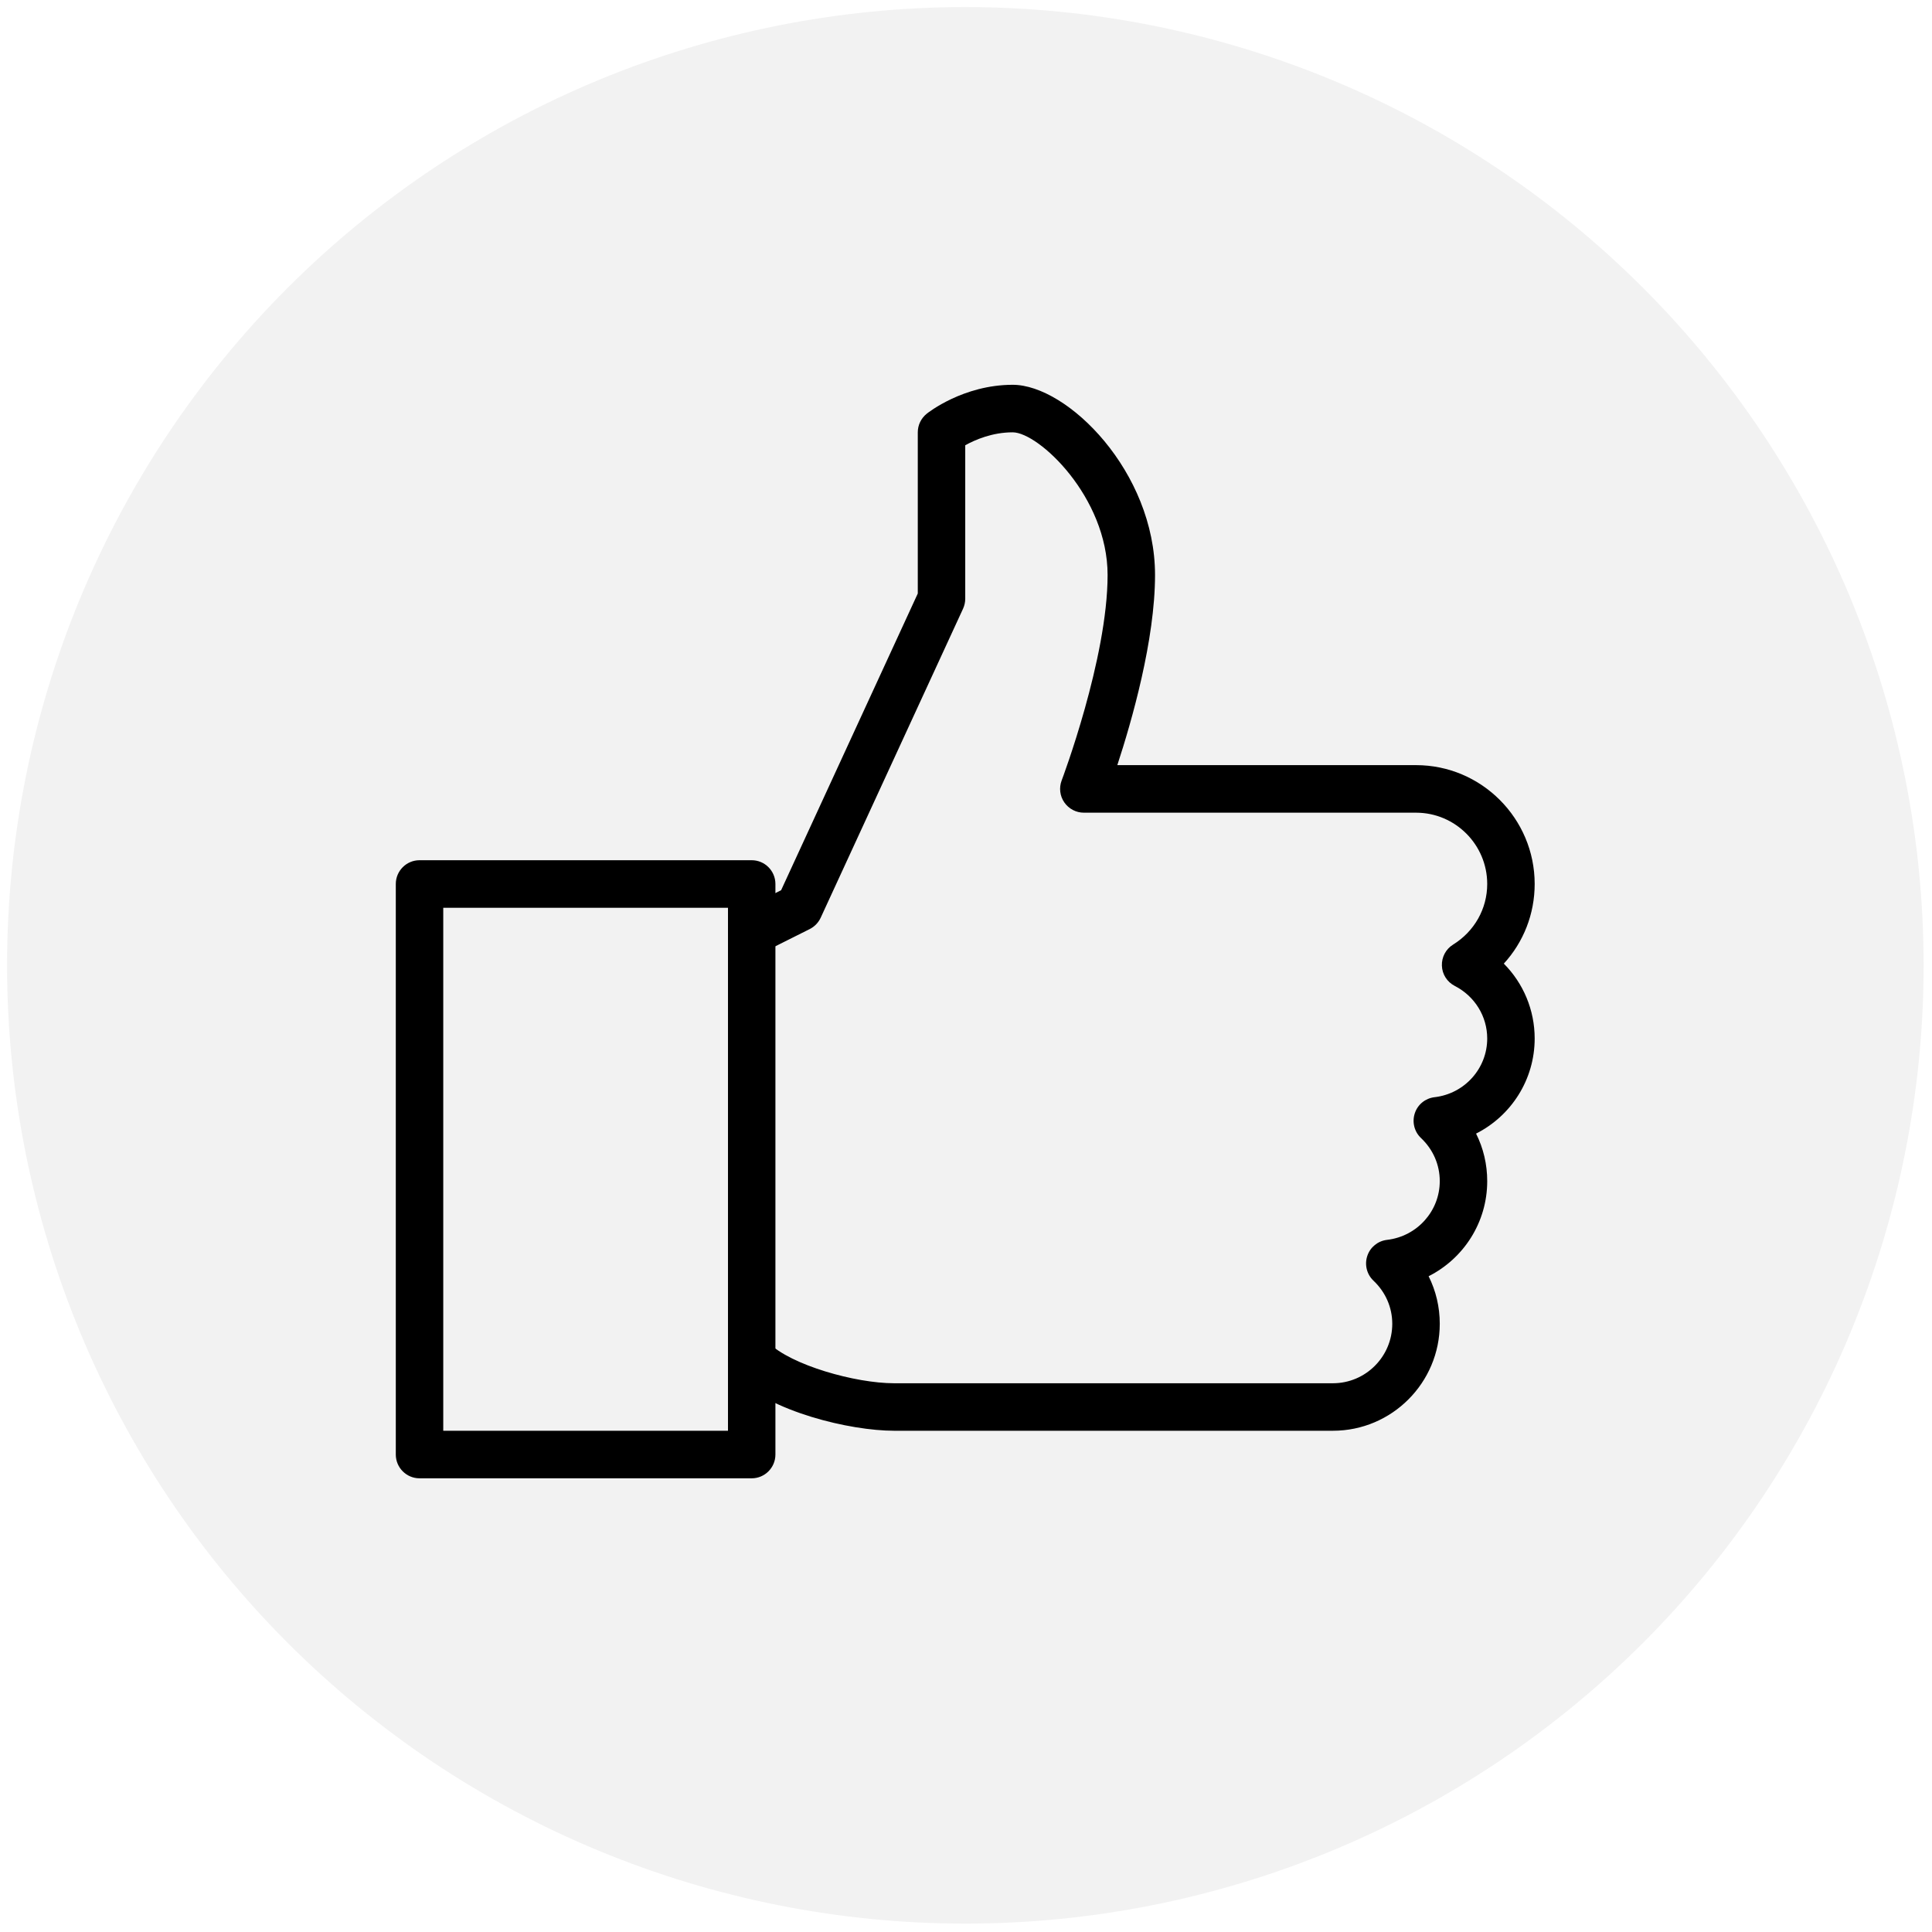 <svg xmlns="http://www.w3.org/2000/svg" xmlns:xlink="http://www.w3.org/1999/xlink" width="500" zoomAndPan="magnify" viewBox="0 0 375 375" height="500" preserveAspectRatio="xMidYMid meet" version="1.0"><defs><clipPath id="fb340e5061"><path d="M 2.746 2.746 L 372.496 2.746 L 372.496 372.496 L 2.746 372.496 Z M 2.746 2.746 " clip-rule="nonzero"/></clipPath><clipPath id="464dd25133"><path d="M 1.371 1.371 L 373.371 1.371 L 373.371 373.371 L 1.371 373.371 Z M 1.371 1.371 " clip-rule="nonzero"/></clipPath><clipPath id="0d8fc6ebc8"><path d="M 76.727 166 L 151 166 L 151 286.926 L 76.727 286.926 Z M 76.727 166 " clip-rule="nonzero"/></clipPath><clipPath id="1a74fb7fd4"><path d="M 141 74.676 L 297.977 74.676 L 297.977 278 L 141 278 Z M 141 74.676 " clip-rule="nonzero"/></clipPath></defs><rect x="-37.5" width="450" fill="#ffffff" y="-37.5" height="450" fill-opacity="1"/><rect x="-37.5" width="450" fill="#ffffff" y="-37.5" height="450" fill-opacity="1"/><g clip-path="url(#fb340e5061)"><path fill="#f2f2f2" d="M 372.496 187.621 C 372.496 190.645 372.422 193.668 372.273 196.691 C 372.125 199.715 371.902 202.73 371.605 205.742 C 371.309 208.75 370.938 211.754 370.492 214.746 C 370.051 217.738 369.531 220.719 368.941 223.688 C 368.352 226.656 367.691 229.605 366.953 232.539 C 366.219 235.477 365.414 238.391 364.535 241.285 C 363.656 244.18 362.707 247.055 361.688 249.902 C 360.668 252.75 359.578 255.574 358.422 258.367 C 357.266 261.164 356.039 263.93 354.746 266.664 C 353.453 269.398 352.09 272.102 350.664 274.77 C 349.238 277.438 347.746 280.07 346.191 282.664 C 344.637 285.262 343.02 287.816 341.336 290.332 C 339.656 292.848 337.914 295.32 336.113 297.75 C 334.312 300.18 332.449 302.566 330.531 304.902 C 328.609 307.242 326.637 309.531 324.602 311.773 C 322.57 314.016 320.484 316.207 318.348 318.348 C 316.207 320.484 314.016 322.57 311.773 324.602 C 309.531 326.637 307.242 328.609 304.902 330.531 C 302.566 332.449 300.18 334.309 297.75 336.113 C 295.32 337.914 292.848 339.656 290.332 341.336 C 287.816 343.02 285.262 344.637 282.664 346.191 C 280.07 347.746 277.438 349.238 274.77 350.664 C 272.102 352.09 269.398 353.453 266.664 354.746 C 263.93 356.039 261.164 357.266 258.367 358.422 C 255.574 359.578 252.75 360.668 249.902 361.688 C 247.055 362.707 244.18 363.656 241.285 364.535 C 238.391 365.414 235.477 366.219 232.539 366.953 C 229.605 367.691 226.656 368.352 223.688 368.941 C 220.719 369.531 217.738 370.051 214.746 370.492 C 211.754 370.938 208.75 371.309 205.742 371.605 C 202.73 371.902 199.715 372.125 196.691 372.273 C 193.668 372.422 190.645 372.496 187.621 372.496 C 184.594 372.496 181.57 372.422 178.547 372.273 C 175.527 372.125 172.512 371.902 169.5 371.605 C 166.488 371.309 163.484 370.938 160.492 370.492 C 157.5 370.051 154.52 369.531 151.551 368.941 C 148.586 368.352 145.633 367.691 142.699 366.953 C 139.766 366.219 136.848 365.414 133.953 364.535 C 131.059 363.656 128.188 362.707 125.336 361.688 C 122.488 360.668 119.668 359.578 116.871 358.422 C 114.074 357.266 111.312 356.039 108.574 354.746 C 105.84 353.453 103.141 352.09 100.469 350.664 C 97.801 349.238 95.172 347.746 92.574 346.191 C 89.98 344.637 87.426 343.02 84.91 341.336 C 82.395 339.656 79.922 337.914 77.488 336.113 C 75.059 334.312 72.676 332.449 70.336 330.531 C 67.996 328.609 65.707 326.637 63.465 324.602 C 61.223 322.57 59.031 320.484 56.895 318.348 C 54.754 316.207 52.668 314.016 50.637 311.773 C 48.605 309.531 46.629 307.242 44.711 304.902 C 42.789 302.566 40.93 300.18 39.125 297.75 C 37.324 295.32 35.582 292.848 33.902 290.332 C 32.223 287.816 30.602 285.262 29.047 282.664 C 27.492 280.07 26 277.438 24.574 274.77 C 23.148 272.102 21.789 269.398 20.496 266.664 C 19.203 263.93 17.977 261.164 16.816 258.367 C 15.66 255.574 14.57 252.75 13.551 249.902 C 12.531 247.055 11.582 244.18 10.707 241.285 C 9.828 238.391 9.02 235.477 8.285 232.539 C 7.551 229.605 6.887 226.656 6.297 223.688 C 5.707 220.719 5.191 217.738 4.746 214.746 C 4.301 211.754 3.934 208.75 3.637 205.742 C 3.34 202.73 3.117 199.715 2.969 196.691 C 2.82 193.668 2.746 190.645 2.746 187.621 C 2.746 184.594 2.82 181.57 2.969 178.547 C 3.117 175.527 3.34 172.512 3.637 169.5 C 3.934 166.488 4.301 163.484 4.746 160.492 C 5.191 157.5 5.707 154.52 6.297 151.551 C 6.887 148.586 7.551 145.633 8.285 142.699 C 9.02 139.766 9.828 136.848 10.707 133.953 C 11.582 131.059 12.531 128.188 13.551 125.336 C 14.57 122.488 15.66 119.668 16.816 116.871 C 17.977 114.074 19.203 111.312 20.496 108.574 C 21.789 105.84 23.148 103.141 24.574 100.469 C 26 97.801 27.492 95.172 29.047 92.574 C 30.602 89.98 32.223 87.426 33.902 84.91 C 35.582 82.395 37.324 79.922 39.125 77.488 C 40.93 75.059 42.789 72.676 44.711 70.336 C 46.629 67.996 48.605 65.707 50.637 63.465 C 52.668 61.223 54.754 59.031 56.895 56.895 C 59.031 54.754 61.223 52.668 63.465 50.637 C 65.707 48.605 67.996 46.629 70.336 44.711 C 72.676 42.789 75.059 40.93 77.488 39.125 C 79.922 37.324 82.395 35.582 84.91 33.902 C 87.426 32.223 89.98 30.602 92.574 29.047 C 95.172 27.492 97.801 26 100.469 24.574 C 103.141 23.148 105.84 21.789 108.574 20.496 C 111.312 19.203 114.074 17.977 116.871 16.816 C 119.668 15.66 122.488 14.57 125.336 13.551 C 128.188 12.531 131.059 11.582 133.953 10.707 C 136.848 9.828 139.766 9.02 142.699 8.285 C 145.633 7.551 148.586 6.887 151.551 6.297 C 154.52 5.707 157.5 5.191 160.492 4.746 C 163.484 4.301 166.488 3.934 169.5 3.637 C 172.512 3.34 175.527 3.117 178.547 2.969 C 181.57 2.82 184.594 2.746 187.621 2.746 C 190.645 2.746 193.668 2.82 196.691 2.969 C 199.715 3.117 202.73 3.34 205.742 3.637 C 208.75 3.934 211.754 4.301 214.746 4.746 C 217.738 5.191 220.719 5.707 223.688 6.297 C 226.656 6.887 229.605 7.551 232.539 8.285 C 235.477 9.02 238.391 9.828 241.285 10.707 C 244.18 11.582 247.055 12.531 249.902 13.551 C 252.75 14.57 255.574 15.66 258.367 16.816 C 261.164 17.977 263.93 19.203 266.664 20.496 C 269.398 21.789 272.102 23.148 274.77 24.574 C 277.438 26 280.07 27.492 282.664 29.047 C 285.262 30.602 287.816 32.223 290.332 33.902 C 292.848 35.582 295.32 37.324 297.75 39.125 C 300.18 40.93 302.566 42.789 304.902 44.711 C 307.242 46.629 309.531 48.605 311.773 50.637 C 314.016 52.668 316.207 54.754 318.348 56.895 C 320.484 59.031 322.57 61.223 324.602 63.465 C 326.637 65.707 328.609 67.996 330.531 70.336 C 332.449 72.676 334.309 75.059 336.113 77.488 C 337.914 79.922 339.656 82.395 341.336 84.91 C 343.02 87.426 344.637 89.98 346.191 92.574 C 347.746 95.172 349.238 97.801 350.664 100.469 C 352.09 103.141 353.453 105.84 354.746 108.574 C 356.039 111.312 357.266 114.074 358.422 116.871 C 359.578 119.668 360.668 122.488 361.688 125.336 C 362.707 128.188 363.656 131.059 364.535 133.953 C 365.414 136.848 366.219 139.766 366.953 142.699 C 367.691 145.633 368.352 148.586 368.941 151.551 C 369.531 154.52 370.051 157.5 370.492 160.492 C 370.938 163.484 371.309 166.488 371.605 169.5 C 371.902 172.512 372.125 175.527 372.273 178.547 C 372.422 181.57 372.496 184.594 372.496 187.621 Z M 372.496 187.621 " fill-opacity="1" fill-rule="nonzero"/></g><path fill="#000000" d="M 180.625 107.844 L 247.645 107.844 C 249.32 107.844 251.355 108.633 252.445 109.945 C 253.539 111.121 254.215 112.695 254.215 114.41 C 254.215 114.941 254.043 115.438 253.758 115.84 C 247.66 126.039 242.648 134.859 238.434 142.273 C 227.605 161.32 221.879 171.398 215.602 172.766 C 207.988 174.426 202.273 164.324 190.141 142.875 C 187.844 138.82 185.32 134.359 182.914 130.176 C 181.699 128.066 180.363 125.758 178.863 123.195 C 177.688 121.184 173.801 115.496 173.801 113.516 C 173.801 110.242 177.617 107.844 180.625 107.844 Z M 247.645 112.773 C 240.184 112.773 180.703 111.75 178.859 113.531 C 180.281 115.914 181.699 118.316 183.102 120.711 C 184.438 122.996 185.805 125.355 187.172 127.73 C 190.082 132.789 192.352 136.805 194.414 140.449 C 205.336 159.754 210.477 168.844 214.562 167.953 C 218.695 167.051 224.047 157.637 234.16 139.848 C 238.301 132.562 243.215 123.918 249.199 113.887 C 248.98 113.227 248.344 112.773 247.645 112.773 Z M 247.645 112.773 " fill-opacity="1" fill-rule="nonzero"/><path fill="#000000" d="M 211.215 213.051 C 211.215 216.293 216.148 216.293 216.148 213.051 L 216.148 170.473 C 216.148 167.23 211.215 167.23 211.215 170.473 Z M 211.215 213.051 " fill-opacity="1" fill-rule="nonzero"/><path fill="#000000" d="M 183.539 125.32 C 180.461 126.32 181.98 131 185.059 130 C 192.164 127.672 202.113 125.004 211.051 124.719 C 217.074 124.527 222.605 125.406 226.332 128.23 C 229.027 130.27 231.758 131.602 234.441 132.398 C 237.121 133.191 239.742 133.441 242.215 133.328 C 243.57 133.27 244.625 132.125 244.566 130.77 C 244.508 129.414 243.359 128.359 242.004 128.418 C 240.035 128.508 237.957 128.309 235.828 127.68 C 233.699 127.047 231.5 125.969 229.297 124.301 C 224.562 120.715 217.953 119.582 210.898 119.809 C 201.359 120.113 190.941 122.895 183.539 125.32 Z M 183.539 125.32 " fill-opacity="1" fill-rule="nonzero"/><path fill="#000000" d="M 255.816 88.969 C 257.125 88.609 257.895 87.262 257.539 85.953 C 257.184 84.645 255.832 83.871 254.523 84.23 L 234.465 89.699 L 234.461 89.691 C 233.539 89.941 232.883 90.688 232.699 91.562 L 218.152 145.844 C 217.801 147.16 218.582 148.508 219.895 148.859 C 221.207 149.211 222.559 148.43 222.91 147.117 L 237.125 94.066 Z M 255.816 88.969 " fill-opacity="1" fill-rule="nonzero"/><path fill="#000000" d="M 84.91 231.941 L 128.586 231.941 C 129.949 231.941 131.051 233.047 131.051 234.406 L 131.051 288.641 C 131.051 290.004 129.949 291.105 128.586 291.105 L 84.91 291.105 C 83.551 291.105 82.445 290.004 82.445 288.641 L 82.445 234.406 C 82.445 233.047 83.551 231.941 84.91 231.941 Z M 126.121 236.871 L 87.375 236.871 L 87.375 286.176 L 126.121 286.176 Z M 126.121 236.871 " fill-opacity="1" fill-rule="nonzero"/><path fill="#000000" d="M 128.586 231.941 C 127.227 231.941 126.121 233.047 126.121 234.406 C 126.121 235.77 127.227 236.871 128.586 236.871 L 149.641 236.871 L 149.641 279.938 L 128.586 279.938 C 125.344 279.938 125.344 284.867 128.586 284.867 L 152.105 284.867 C 153.465 284.867 154.57 283.762 154.57 282.402 L 154.57 234.406 C 154.57 233.047 153.465 231.941 152.105 231.941 Z M 128.586 231.941 " fill-opacity="1" fill-rule="nonzero"/><path fill="#000000" d="M 152.105 231.941 C 150.742 231.941 149.641 233.047 149.641 234.406 C 149.641 235.77 150.742 236.871 152.105 236.871 L 261.531 236.871 C 261.637 236.871 261.738 236.867 261.84 236.852 C 263.672 236.758 280.246 236.242 255.406 250.582 C 246.184 255.906 239.254 260.398 233.531 264.105 C 217.59 274.438 211.32 278.5 192.238 276.117 C 165.754 272.805 153.191 266.758 153.156 266.738 C 151.926 266.16 150.461 266.688 149.879 267.914 C 149.301 269.141 149.828 270.609 151.055 271.188 C 151.094 271.207 164.375 277.598 191.641 281.008 C 212.469 283.609 219.172 279.27 236.211 268.227 C 241.93 264.52 248.852 260.035 257.852 254.84 C 300.859 230.008 264.223 231.785 261.543 231.941 Z M 152.105 231.941 " fill-opacity="1" fill-rule="nonzero"/><path fill="#000000" d="M 182.82 251.621 C 181.461 251.621 180.355 252.723 180.355 254.086 C 180.355 255.445 181.461 256.551 182.82 256.551 L 224.098 256.551 C 224.676 256.551 225.207 256.352 225.629 256.016 L 254.742 236.449 C 255.867 235.695 256.172 234.168 255.414 233.039 C 254.66 231.914 253.133 231.609 252.008 232.367 L 223.359 251.621 Z M 182.82 251.621 " fill-opacity="1" fill-rule="nonzero"/><path fill="#000000" d="M 225.031 232.406 C 223.926 231.621 222.395 231.887 221.613 232.992 C 220.832 234.098 221.094 235.629 222.199 236.41 C 222.227 236.43 230.941 242.484 221.805 252.418 C 220.887 253.418 220.949 254.977 221.949 255.895 C 222.949 256.816 224.508 256.75 225.426 255.75 C 238.367 241.684 225.07 232.43 225.031 232.406 Z M 225.031 232.406 " fill-opacity="1" fill-rule="nonzero"/><path fill="#000000" d="M 163.156 236.219 C 164.156 237.137 165.715 237.074 166.633 236.074 C 167.551 235.074 167.488 233.516 166.488 232.598 L 147.871 215.516 L 284.082 215.516 L 265.652 232.719 C 264.66 233.645 264.605 235.199 265.527 236.195 C 266.453 237.188 268.012 237.246 269.004 236.32 L 291.891 214.957 C 292.441 214.504 292.793 213.82 292.793 213.051 C 292.793 211.688 291.688 210.586 290.328 210.586 C 275.793 210.586 141.738 209.191 139.727 211.383 C 136.086 215.355 159.535 232.895 163.156 236.219 Z M 163.156 236.219 " fill-opacity="1" fill-rule="nonzero"/><path fill="#000000" d="M 139.777 263.375 C 143.484 263.375 146.5 266.398 146.5 270.098 C 146.5 273.801 143.477 276.82 139.777 276.82 C 136.074 276.82 133.055 273.797 133.055 270.098 C 133.055 266.395 136.078 263.375 139.777 263.375 Z M 139.777 268.305 C 138.781 268.305 137.988 269.102 137.988 270.098 C 137.988 271.094 138.781 271.891 139.777 271.891 C 140.773 271.891 141.57 271.094 141.57 270.098 C 141.57 269.102 140.777 268.305 139.777 268.305 Z M 139.777 268.305 " fill-opacity="1" fill-rule="nonzero"/><g clip-path="url(#464dd25133)"><path fill="#f2f2f2" d="M 373.371 187.371 C 373.371 190.418 373.297 193.457 373.148 196.5 C 373 199.539 372.773 202.574 372.477 205.605 C 372.18 208.633 371.805 211.652 371.359 214.664 C 370.914 217.676 370.391 220.672 369.797 223.66 C 369.203 226.645 368.539 229.613 367.797 232.566 C 367.059 235.52 366.246 238.453 365.363 241.367 C 364.48 244.277 363.523 247.168 362.5 250.035 C 361.473 252.898 360.379 255.738 359.215 258.551 C 358.051 261.363 356.816 264.145 355.516 266.898 C 354.211 269.648 352.844 272.367 351.41 275.051 C 349.977 277.738 348.477 280.383 346.91 282.996 C 345.344 285.605 343.719 288.176 342.027 290.707 C 340.336 293.238 338.582 295.727 336.77 298.172 C 334.957 300.617 333.082 303.016 331.152 305.371 C 329.223 307.723 327.234 310.027 325.188 312.281 C 323.145 314.539 321.047 316.742 318.895 318.895 C 316.742 321.047 314.539 323.145 312.281 325.188 C 310.027 327.234 307.723 329.223 305.371 331.152 C 303.016 333.082 300.617 334.957 298.172 336.77 C 295.727 338.582 293.238 340.336 290.707 342.027 C 288.176 343.719 285.605 345.344 282.996 346.91 C 280.383 348.477 277.738 349.977 275.051 351.41 C 272.367 352.844 269.648 354.211 266.898 355.516 C 264.145 356.816 261.363 358.051 258.551 359.215 C 255.738 360.379 252.898 361.473 250.035 362.5 C 247.168 363.523 244.277 364.48 241.367 365.363 C 238.453 366.246 235.52 367.059 232.566 367.797 C 229.613 368.539 226.645 369.203 223.66 369.797 C 220.672 370.391 217.676 370.914 214.664 371.359 C 211.652 371.805 208.633 372.18 205.605 372.477 C 202.574 372.773 199.539 373 196.5 373.148 C 193.457 373.297 190.418 373.371 187.371 373.371 C 184.328 373.371 181.285 373.297 178.246 373.148 C 175.207 373 172.172 372.773 169.141 372.477 C 166.113 372.18 163.09 371.805 160.082 371.359 C 157.07 370.914 154.07 370.391 151.086 369.797 C 148.102 369.203 145.133 368.539 142.18 367.797 C 139.227 367.059 136.293 366.246 133.379 365.363 C 130.465 364.48 127.578 363.523 124.711 362.5 C 121.844 361.473 119.004 360.379 116.191 359.215 C 113.383 358.051 110.598 356.816 107.848 355.516 C 105.094 354.211 102.379 352.844 99.691 351.41 C 97.008 349.977 94.359 348.477 91.75 346.91 C 89.137 345.344 86.566 343.719 84.035 342.027 C 81.504 340.336 79.016 338.582 76.574 336.77 C 74.129 334.957 71.727 333.082 69.375 331.152 C 67.023 329.223 64.719 327.234 62.461 325.188 C 60.207 323.145 58.004 321.047 55.852 318.895 C 53.699 316.742 51.602 314.539 49.555 312.281 C 47.512 310.027 45.523 307.723 43.594 305.371 C 41.66 303.016 39.789 300.617 37.977 298.172 C 36.164 295.727 34.41 293.238 32.719 290.707 C 31.027 288.176 29.398 285.605 27.836 282.996 C 26.27 280.383 24.77 277.738 23.336 275.051 C 21.898 272.367 20.531 269.648 19.23 266.898 C 17.93 264.145 16.695 261.363 15.531 258.551 C 14.367 255.738 13.27 252.898 12.246 250.035 C 11.219 247.168 10.266 244.277 9.383 241.367 C 8.496 238.453 7.688 235.52 6.945 232.566 C 6.207 229.613 5.539 226.645 4.945 223.66 C 4.352 220.672 3.832 217.676 3.387 214.664 C 2.938 211.652 2.566 208.633 2.27 205.605 C 1.969 202.574 1.746 199.539 1.598 196.5 C 1.445 193.457 1.371 190.418 1.371 187.371 C 1.371 184.328 1.445 181.285 1.598 178.246 C 1.746 175.207 1.969 172.172 2.27 169.141 C 2.566 166.113 2.938 163.09 3.387 160.082 C 3.832 157.07 4.352 154.07 4.945 151.086 C 5.539 148.102 6.207 145.133 6.945 142.18 C 7.688 139.227 8.496 136.293 9.383 133.379 C 10.266 130.465 11.219 127.578 12.246 124.711 C 13.27 121.844 14.367 119.004 15.531 116.191 C 16.695 113.383 17.93 110.598 19.23 107.848 C 20.531 105.094 21.898 102.379 23.336 99.691 C 24.77 97.008 26.27 94.359 27.836 91.75 C 29.398 89.137 31.027 86.566 32.719 84.035 C 34.41 81.504 36.164 79.016 37.977 76.574 C 39.789 74.129 41.66 71.727 43.594 69.375 C 45.523 67.023 47.512 64.719 49.555 62.461 C 51.602 60.207 53.699 58.004 55.852 55.852 C 58.004 53.699 60.207 51.602 62.461 49.555 C 64.719 47.512 67.023 45.523 69.375 43.594 C 71.727 41.66 74.129 39.789 76.574 37.977 C 79.016 36.164 81.504 34.41 84.035 32.719 C 86.566 31.027 89.137 29.398 91.75 27.836 C 94.359 26.27 97.008 24.77 99.691 23.336 C 102.379 21.898 105.094 20.531 107.848 19.23 C 110.598 17.93 113.383 16.695 116.191 15.531 C 119.004 14.367 121.844 13.27 124.711 12.246 C 127.578 11.219 130.465 10.266 133.379 9.383 C 136.293 8.496 139.227 7.688 142.18 6.945 C 145.133 6.207 148.102 5.539 151.086 4.945 C 154.07 4.352 157.07 3.832 160.082 3.387 C 163.09 2.938 166.113 2.566 169.141 2.27 C 172.172 1.969 175.207 1.746 178.246 1.598 C 181.285 1.445 184.328 1.371 187.371 1.371 C 190.418 1.371 193.457 1.445 196.5 1.598 C 199.539 1.746 202.574 1.969 205.605 2.27 C 208.633 2.566 211.652 2.938 214.664 3.387 C 217.676 3.832 220.672 4.352 223.66 4.945 C 226.645 5.539 229.613 6.207 232.566 6.945 C 235.52 7.688 238.453 8.496 241.367 9.383 C 244.277 10.266 247.168 11.219 250.035 12.246 C 252.898 13.27 255.738 14.367 258.551 15.531 C 261.363 16.695 264.145 17.93 266.898 19.23 C 269.648 20.531 272.367 21.898 275.051 23.336 C 277.738 24.77 280.383 26.27 282.996 27.836 C 285.605 29.398 288.176 31.027 290.707 32.719 C 293.238 34.41 295.727 36.164 298.172 37.977 C 300.617 39.789 303.016 41.66 305.371 43.594 C 307.723 45.523 310.027 47.512 312.281 49.555 C 314.539 51.602 316.742 53.699 318.895 55.852 C 321.047 58.004 323.145 60.207 325.188 62.461 C 327.234 64.719 329.223 67.023 331.152 69.375 C 333.082 71.727 334.957 74.129 336.77 76.574 C 338.582 79.016 340.336 81.504 342.027 84.035 C 343.719 86.566 345.344 89.137 346.91 91.75 C 348.477 94.359 349.977 97.008 351.41 99.691 C 352.844 102.379 354.211 105.094 355.516 107.848 C 356.816 110.598 358.051 113.383 359.215 116.191 C 360.379 119.004 361.473 121.844 362.5 124.711 C 363.523 127.578 364.48 130.465 365.363 133.379 C 366.246 136.293 367.059 139.227 367.797 142.18 C 368.539 145.133 369.203 148.102 369.797 151.086 C 370.391 154.07 370.914 157.07 371.359 160.082 C 371.805 163.09 372.18 166.113 372.477 169.141 C 372.773 172.172 373 175.207 373.148 178.246 C 373.297 181.285 373.371 184.328 373.371 187.371 Z M 373.371 187.371 " fill-opacity="1" fill-rule="nonzero"/></g><g clip-path="url(#0d8fc6ebc8)"><path fill="#000000" d="M 145.906 286.938 L 81.43 286.938 C 78.891 286.938 76.824 284.871 76.824 282.324 L 76.824 171.582 C 76.824 169.035 78.891 166.969 81.43 166.969 L 145.906 166.969 C 148.445 166.969 150.508 169.035 150.508 171.582 L 150.508 282.324 C 150.508 284.871 148.445 286.938 145.906 286.938 Z M 86.035 277.707 L 141.301 277.707 L 141.301 176.199 L 86.035 176.199 Z M 86.035 277.707 " fill-opacity="1" fill-rule="nonzero"/></g><g clip-path="url(#1a74fb7fd4)"><path fill="#000000" d="M 258.734 277.707 L 173.535 277.707 C 165.016 277.707 149.543 274.035 142.645 267.133 C 140.848 265.332 140.848 262.406 142.645 260.609 C 144.441 258.809 147.359 258.809 149.156 260.609 C 153.512 264.973 166.047 268.488 173.527 268.488 L 258.723 268.488 C 265.07 268.488 270.238 263.312 270.238 256.953 C 270.238 253.781 268.945 250.809 266.598 248.586 C 265.289 247.355 264.828 245.473 265.391 243.777 C 265.953 242.07 267.453 240.859 269.234 240.656 C 275.062 239.973 279.457 235.074 279.457 229.262 C 279.457 226.086 278.168 223.113 275.816 220.891 C 274.512 219.664 274.051 217.781 274.613 216.082 C 275.172 214.375 276.676 213.168 278.453 212.965 C 284.273 212.289 288.668 207.391 288.668 201.574 C 288.668 197.273 286.254 193.363 282.367 191.367 C 280.883 190.602 279.926 189.109 279.871 187.445 C 279.805 185.785 280.637 184.207 282.055 183.34 C 286.188 180.773 288.668 176.383 288.668 171.582 C 288.668 163.953 282.469 157.742 274.852 157.742 L 210.379 157.742 C 208.859 157.742 207.449 156.992 206.582 155.746 C 205.719 154.504 205.531 152.906 206.066 151.492 C 206.16 151.246 214.984 127.832 214.984 111.602 C 214.984 96.492 201.609 83.914 196.562 83.914 C 192.594 83.914 189.266 85.363 187.352 86.426 L 187.352 116.215 C 187.352 116.879 187.203 117.543 186.93 118.145 L 159.297 178.125 C 158.855 179.078 158.109 179.852 157.18 180.324 L 147.969 184.938 C 145.684 186.07 142.93 185.148 141.789 182.871 C 140.645 180.59 141.574 177.82 143.852 176.676 L 151.613 172.793 L 178.141 115.199 L 178.141 83.914 C 178.141 82.512 178.777 81.191 179.871 80.309 C 180.156 80.074 186.992 74.688 196.562 74.688 C 207.219 74.688 224.191 91.582 224.191 111.602 C 224.191 124.223 219.68 139.941 216.871 148.512 L 274.852 148.512 C 287.543 148.512 297.879 158.867 297.879 171.582 C 297.879 177.406 295.711 182.871 291.891 187.039 C 295.676 190.852 297.879 196.027 297.879 201.574 C 297.879 209.578 293.301 216.598 286.504 220.031 C 287.922 222.863 288.668 225.992 288.668 229.262 C 288.668 237.262 284.09 244.285 277.293 247.715 C 278.711 250.551 279.457 253.68 279.457 256.945 C 279.457 268.387 270.164 277.707 258.734 277.707 Z M 258.734 277.707 " fill-opacity="1" fill-rule="nonzero"/></g></svg>